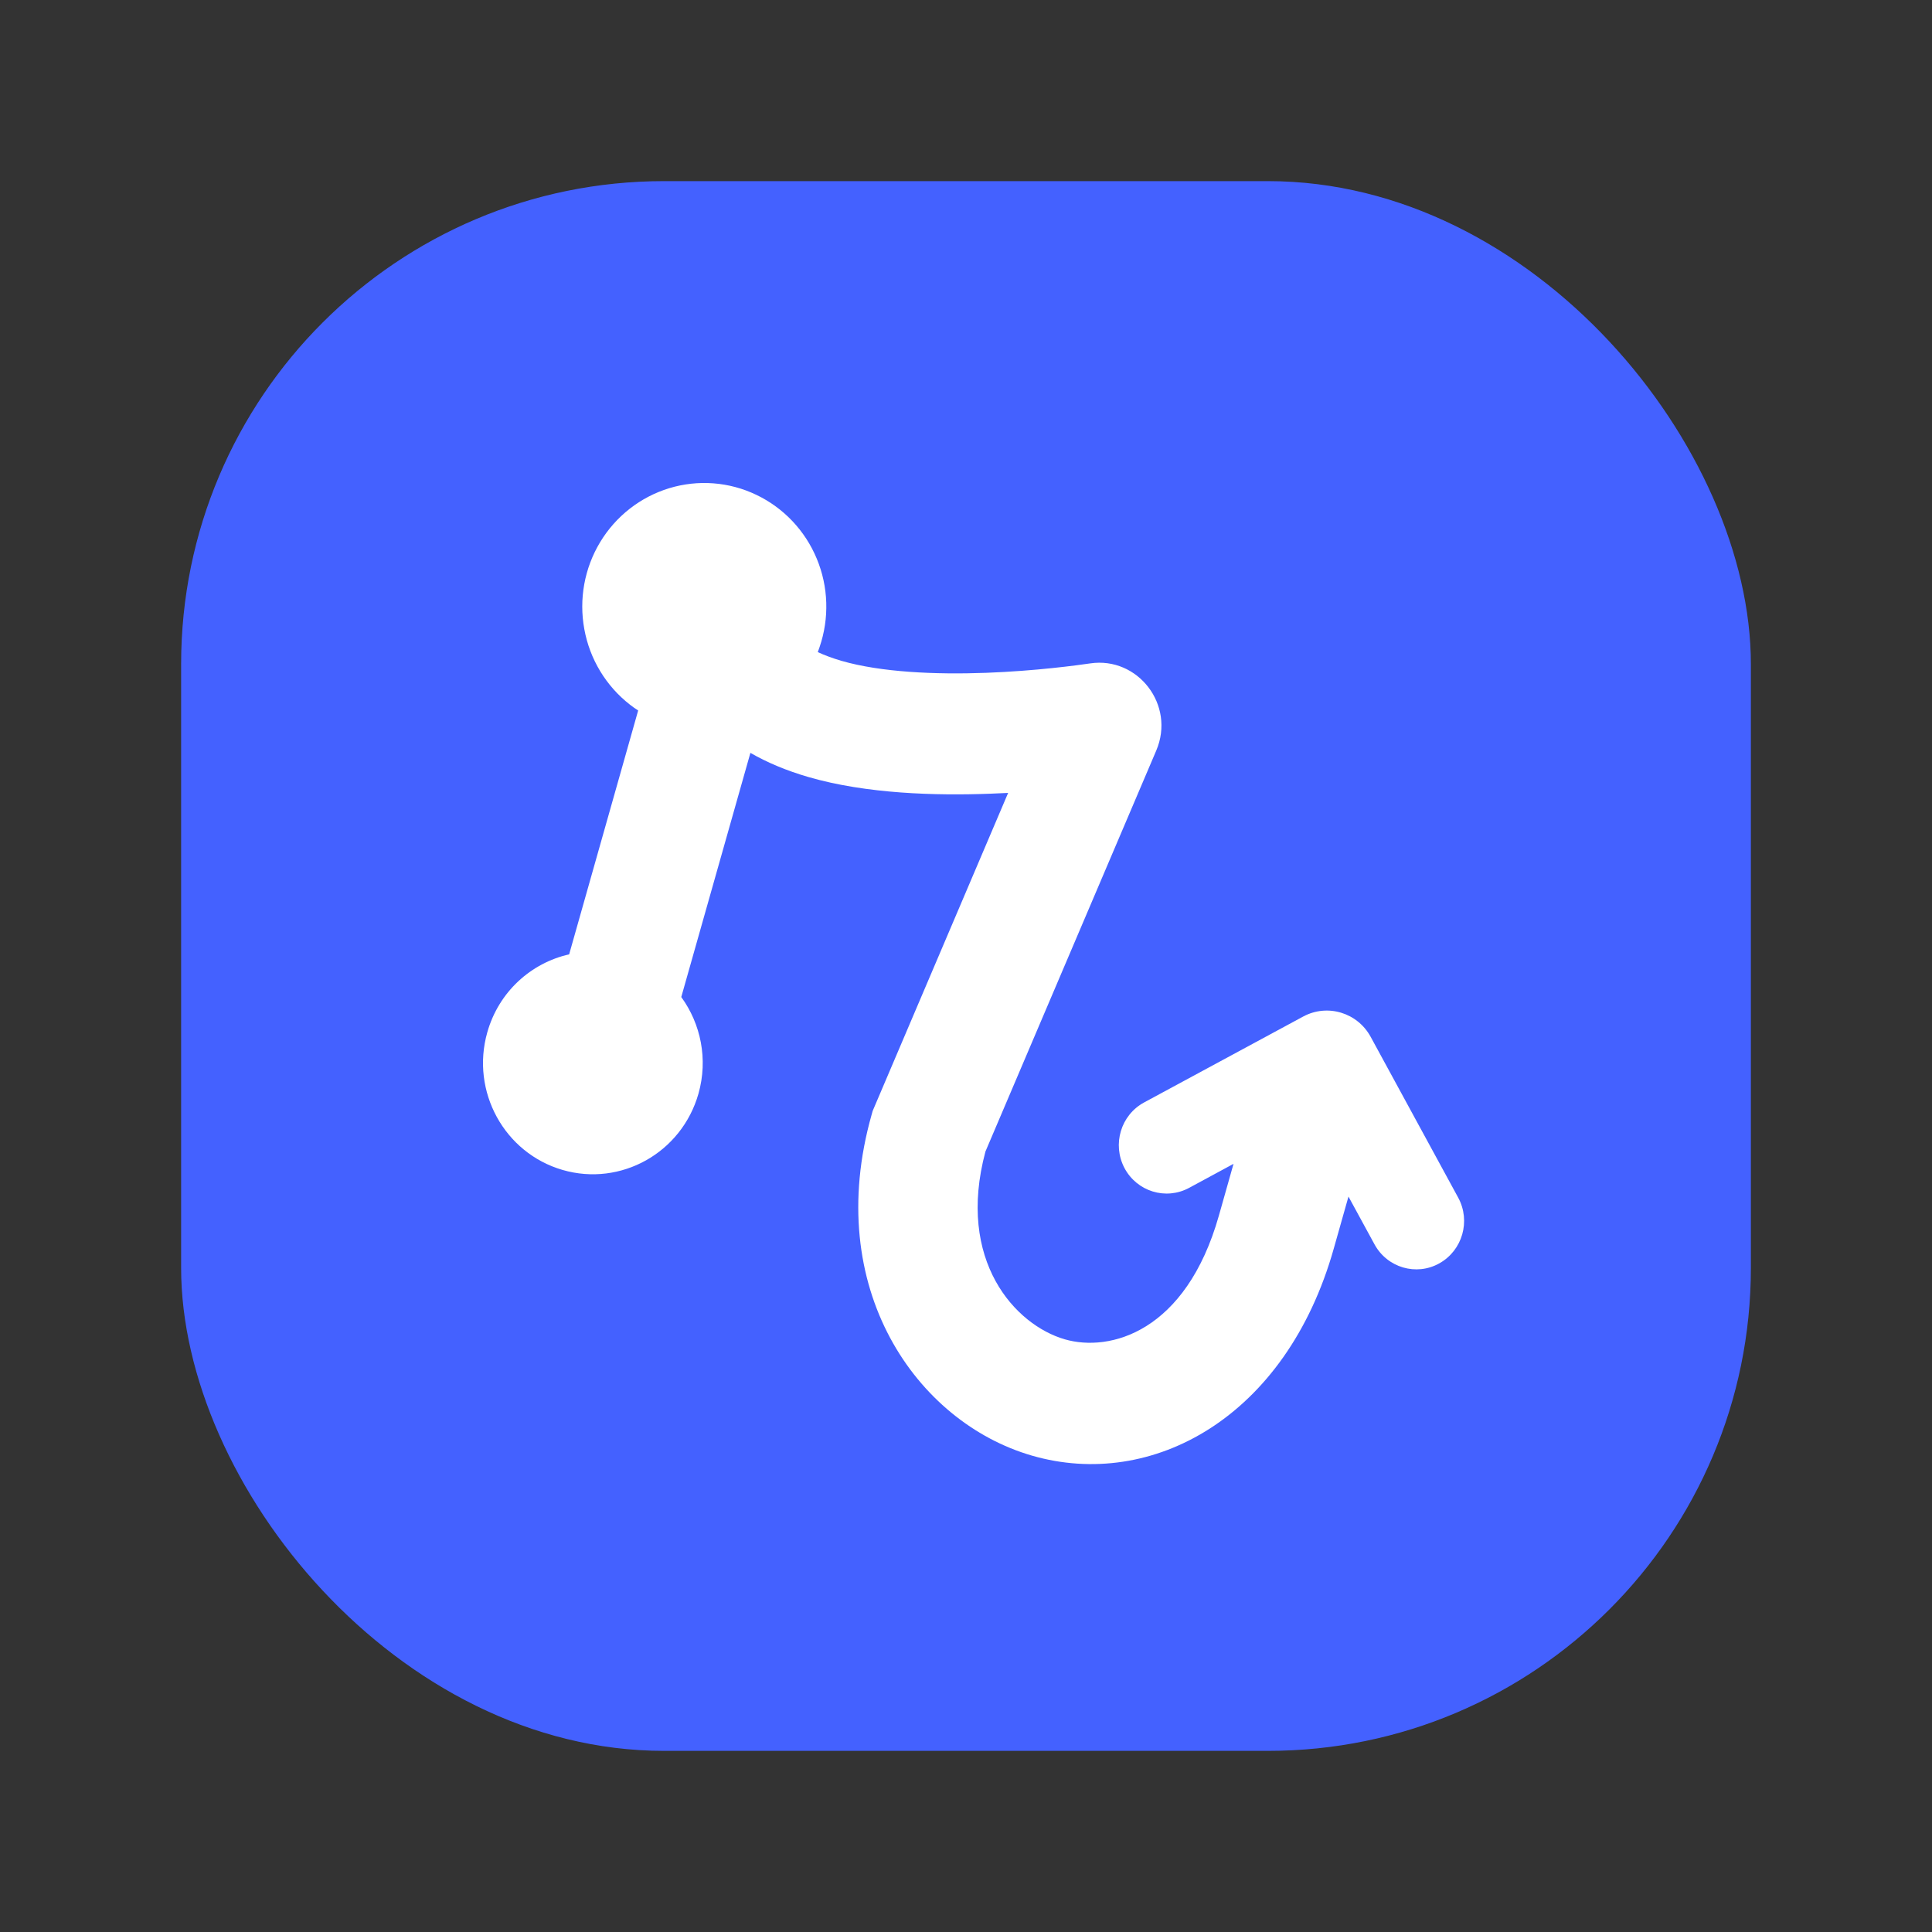 <svg width="32" height="32" viewBox="0 0 32 32" fill="none" xmlns="http://www.w3.org/2000/svg">
<rect x="0" y="0" width="32" height="32" fill="#333333" stroke="none"/>
<rect x="3" y="3" width="26" height="26" rx="8" fill="#4461FF"/>
<path fill-rule="evenodd" clip-rule="evenodd" d="M13.575 10.717C13.566 10.745 13.556 10.773 13.545 10.801C13.651 10.85 13.779 10.899 13.935 10.945C14.591 11.135 15.487 11.175 16.334 11.144C17.161 11.113 17.852 11.018 18.057 10.988C18.846 10.871 19.473 11.676 19.151 12.432L16.322 19.073C15.837 20.882 16.815 21.945 17.635 22.183C18.383 22.4 19.642 22.065 20.189 20.133L20.431 19.277L19.695 19.675C19.309 19.883 18.83 19.735 18.624 19.345C18.419 18.954 18.564 18.469 18.95 18.26L21.585 16.837C21.986 16.621 22.484 16.771 22.703 17.174L24.152 19.836C24.363 20.224 24.223 20.711 23.84 20.925C23.458 21.139 22.977 20.997 22.766 20.61L22.335 19.819L22.09 20.685C21.3 23.477 19.079 24.687 17.09 24.109C15.182 23.555 13.622 21.341 14.437 18.462L14.454 18.401L16.698 13.133C16.603 13.138 16.506 13.142 16.407 13.146C15.503 13.18 14.354 13.15 13.39 12.87C13.021 12.763 12.702 12.627 12.429 12.47L11.284 16.514C11.607 16.958 11.73 17.543 11.569 18.114C11.291 19.093 10.284 19.658 9.318 19.378C8.352 19.097 7.794 18.077 8.071 17.099C8.261 16.426 8.797 15.949 9.427 15.807L10.57 11.768C10.523 11.738 10.477 11.705 10.432 11.67C10.037 11.362 9.768 10.917 9.678 10.42C9.587 9.924 9.68 9.411 9.94 8.98C10.2 8.549 10.608 8.231 11.085 8.086C11.563 7.941 12.077 7.98 12.527 8.196C12.978 8.411 13.335 8.788 13.528 9.253C13.722 9.718 13.738 10.24 13.575 10.717Z" fill="white"/>
</svg>
